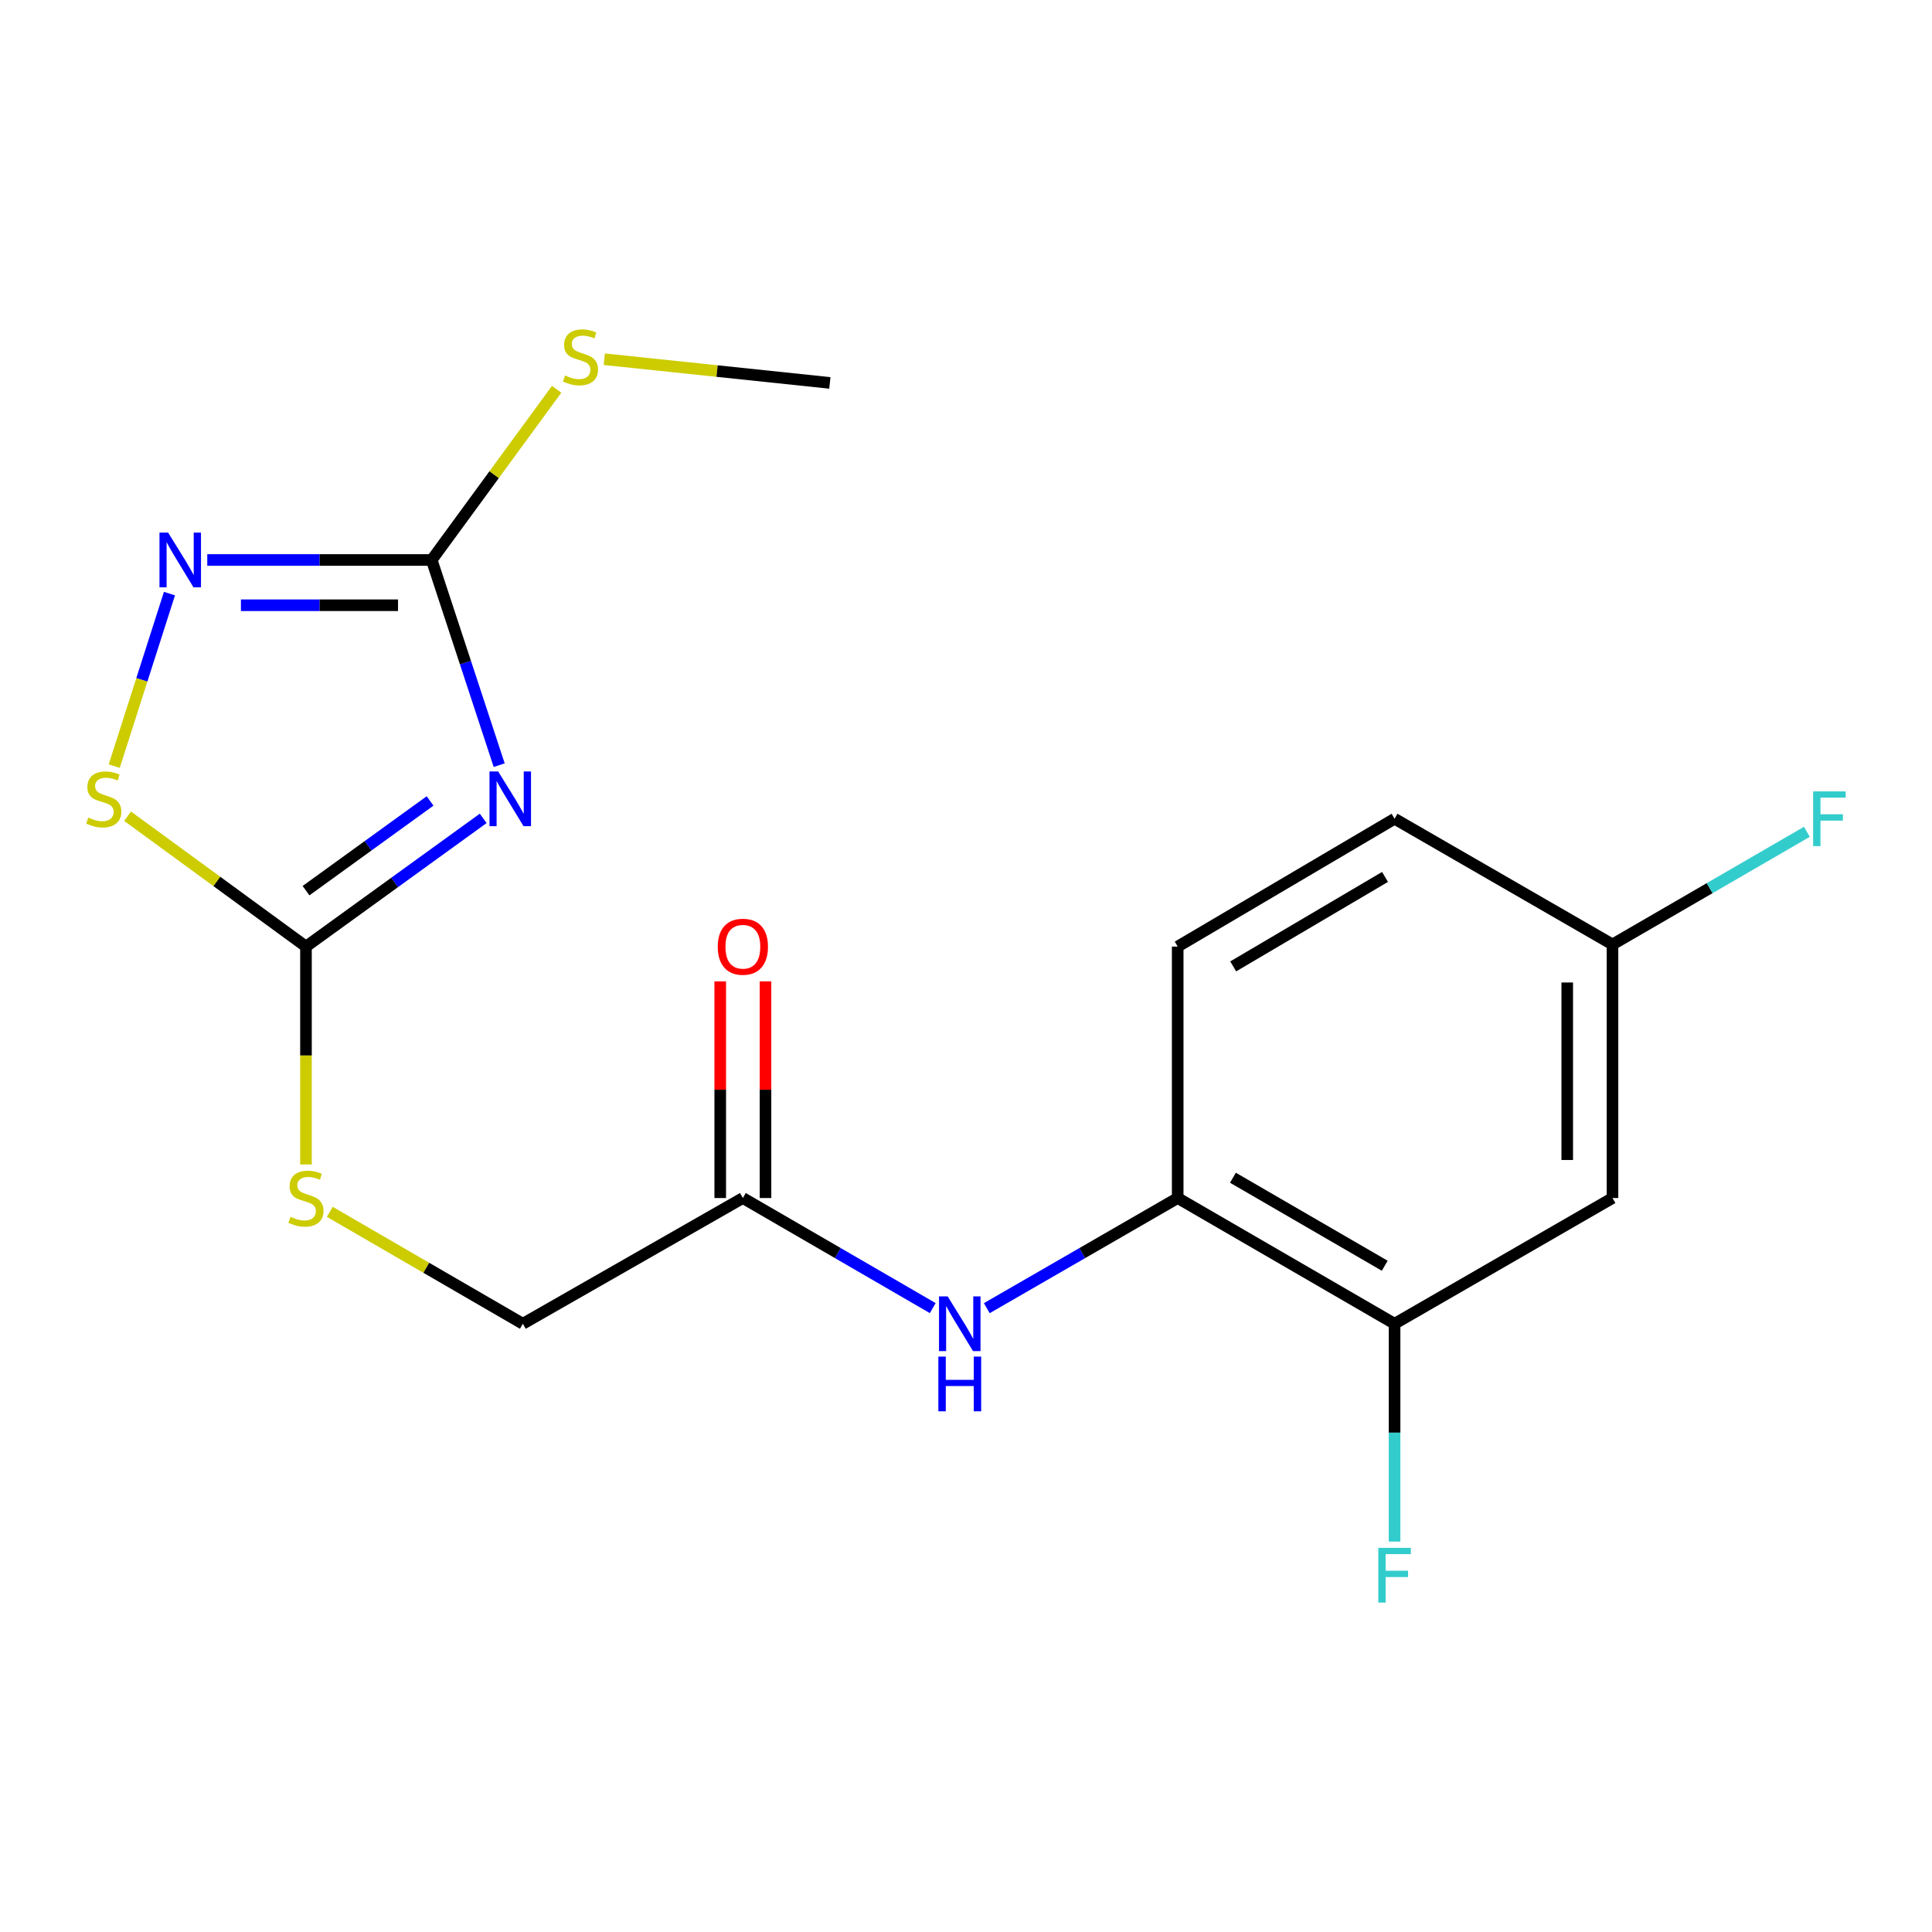 <?xml version='1.0' encoding='iso-8859-1'?>
<svg version='1.1' baseProfile='full'
              xmlns='http://www.w3.org/2000/svg'
                      xmlns:rdkit='http://www.rdkit.org/xml'
                      xmlns:xlink='http://www.w3.org/1999/xlink'
                  xml:space='preserve'
width='1000px' height='1000px' viewBox='0 0 1000 1000'>
<!-- END OF HEADER -->
<rect style='opacity:1.0;fill:#FFFFFF;stroke:none' width='1000' height='1000' x='0' y='0'> </rect>
<path class='bond-0' d='M 258.376,396.048 L 240.908,342.947' style='fill:none;fill-rule:evenodd;stroke:#0000FF;stroke-width:6px;stroke-linecap:butt;stroke-linejoin:miter;stroke-opacity:1' />
<path class='bond-0' d='M 240.908,342.947 L 223.441,289.845' style='fill:none;fill-rule:evenodd;stroke:#000000;stroke-width:6px;stroke-linecap:butt;stroke-linejoin:miter;stroke-opacity:1' />
<path class='bond-1' d='M 250.102,423.591 L 204.237,456.768' style='fill:none;fill-rule:evenodd;stroke:#0000FF;stroke-width:6px;stroke-linecap:butt;stroke-linejoin:miter;stroke-opacity:1' />
<path class='bond-1' d='M 204.237,456.768 L 158.372,489.946' style='fill:none;fill-rule:evenodd;stroke:#000000;stroke-width:6px;stroke-linecap:butt;stroke-linejoin:miter;stroke-opacity:1' />
<path class='bond-1' d='M 222.61,414.561 L 190.504,437.785' style='fill:none;fill-rule:evenodd;stroke:#0000FF;stroke-width:6px;stroke-linecap:butt;stroke-linejoin:miter;stroke-opacity:1' />
<path class='bond-1' d='M 190.504,437.785 L 158.399,461.009' style='fill:none;fill-rule:evenodd;stroke:#000000;stroke-width:6px;stroke-linecap:butt;stroke-linejoin:miter;stroke-opacity:1' />
<path class='bond-2' d='M 223.441,289.845 L 165.362,289.845' style='fill:none;fill-rule:evenodd;stroke:#000000;stroke-width:6px;stroke-linecap:butt;stroke-linejoin:miter;stroke-opacity:1' />
<path class='bond-2' d='M 165.362,289.845 L 107.283,289.845' style='fill:none;fill-rule:evenodd;stroke:#0000FF;stroke-width:6px;stroke-linecap:butt;stroke-linejoin:miter;stroke-opacity:1' />
<path class='bond-2' d='M 206.017,313.274 L 165.362,313.274' style='fill:none;fill-rule:evenodd;stroke:#000000;stroke-width:6px;stroke-linecap:butt;stroke-linejoin:miter;stroke-opacity:1' />
<path class='bond-2' d='M 165.362,313.274 L 124.707,313.274' style='fill:none;fill-rule:evenodd;stroke:#0000FF;stroke-width:6px;stroke-linecap:butt;stroke-linejoin:miter;stroke-opacity:1' />
<path class='bond-11' d='M 223.441,289.845 L 255.78,245.667' style='fill:none;fill-rule:evenodd;stroke:#000000;stroke-width:6px;stroke-linecap:butt;stroke-linejoin:miter;stroke-opacity:1' />
<path class='bond-11' d='M 255.78,245.667 L 288.119,201.49' style='fill:none;fill-rule:evenodd;stroke:#CCCC00;stroke-width:6px;stroke-linecap:butt;stroke-linejoin:miter;stroke-opacity:1' />
<path class='bond-3' d='M 158.372,489.946 L 112.2,456.206' style='fill:none;fill-rule:evenodd;stroke:#000000;stroke-width:6px;stroke-linecap:butt;stroke-linejoin:miter;stroke-opacity:1' />
<path class='bond-3' d='M 112.2,456.206 L 66.027,422.465' style='fill:none;fill-rule:evenodd;stroke:#CCCC00;stroke-width:6px;stroke-linecap:butt;stroke-linejoin:miter;stroke-opacity:1' />
<path class='bond-9' d='M 158.372,489.946 L 158.372,546.335' style='fill:none;fill-rule:evenodd;stroke:#000000;stroke-width:6px;stroke-linecap:butt;stroke-linejoin:miter;stroke-opacity:1' />
<path class='bond-9' d='M 158.372,546.335 L 158.372,602.724' style='fill:none;fill-rule:evenodd;stroke:#CCCC00;stroke-width:6px;stroke-linecap:butt;stroke-linejoin:miter;stroke-opacity:1' />
<path class='bond-19' d='M 87.716,307.25 L 73.418,351.902' style='fill:none;fill-rule:evenodd;stroke:#0000FF;stroke-width:6px;stroke-linecap:butt;stroke-linejoin:miter;stroke-opacity:1' />
<path class='bond-19' d='M 73.418,351.902 L 59.121,396.554' style='fill:none;fill-rule:evenodd;stroke:#CCCC00;stroke-width:6px;stroke-linecap:butt;stroke-linejoin:miter;stroke-opacity:1' />
<path class='bond-4' d='M 482.788,677.073 L 433.647,648.585' style='fill:none;fill-rule:evenodd;stroke:#0000FF;stroke-width:6px;stroke-linecap:butt;stroke-linejoin:miter;stroke-opacity:1' />
<path class='bond-4' d='M 433.647,648.585 L 384.506,620.097' style='fill:none;fill-rule:evenodd;stroke:#000000;stroke-width:6px;stroke-linecap:butt;stroke-linejoin:miter;stroke-opacity:1' />
<path class='bond-5' d='M 510.768,677.104 L 560.17,648.601' style='fill:none;fill-rule:evenodd;stroke:#0000FF;stroke-width:6px;stroke-linecap:butt;stroke-linejoin:miter;stroke-opacity:1' />
<path class='bond-5' d='M 560.17,648.601 L 609.573,620.097' style='fill:none;fill-rule:evenodd;stroke:#000000;stroke-width:6px;stroke-linecap:butt;stroke-linejoin:miter;stroke-opacity:1' />
<path class='bond-6' d='M 609.573,620.097 L 721.826,685.179' style='fill:none;fill-rule:evenodd;stroke:#000000;stroke-width:6px;stroke-linecap:butt;stroke-linejoin:miter;stroke-opacity:1' />
<path class='bond-6' d='M 638.162,609.59 L 716.74,655.148' style='fill:none;fill-rule:evenodd;stroke:#000000;stroke-width:6px;stroke-linecap:butt;stroke-linejoin:miter;stroke-opacity:1' />
<path class='bond-12' d='M 609.573,620.097 L 609.573,489.946' style='fill:none;fill-rule:evenodd;stroke:#000000;stroke-width:6px;stroke-linecap:butt;stroke-linejoin:miter;stroke-opacity:1' />
<path class='bond-8' d='M 721.826,685.179 L 834.627,620.097' style='fill:none;fill-rule:evenodd;stroke:#000000;stroke-width:6px;stroke-linecap:butt;stroke-linejoin:miter;stroke-opacity:1' />
<path class='bond-15' d='M 721.826,685.179 L 721.826,741.548' style='fill:none;fill-rule:evenodd;stroke:#000000;stroke-width:6px;stroke-linecap:butt;stroke-linejoin:miter;stroke-opacity:1' />
<path class='bond-15' d='M 721.826,741.548 L 721.826,797.917' style='fill:none;fill-rule:evenodd;stroke:#33CCCC;stroke-width:6px;stroke-linecap:butt;stroke-linejoin:miter;stroke-opacity:1' />
<path class='bond-7' d='M 384.506,620.097 L 270.625,685.179' style='fill:none;fill-rule:evenodd;stroke:#000000;stroke-width:6px;stroke-linecap:butt;stroke-linejoin:miter;stroke-opacity:1' />
<path class='bond-10' d='M 396.221,620.097 L 396.221,564.029' style='fill:none;fill-rule:evenodd;stroke:#000000;stroke-width:6px;stroke-linecap:butt;stroke-linejoin:miter;stroke-opacity:1' />
<path class='bond-10' d='M 396.221,564.029 L 396.221,507.96' style='fill:none;fill-rule:evenodd;stroke:#FF0000;stroke-width:6px;stroke-linecap:butt;stroke-linejoin:miter;stroke-opacity:1' />
<path class='bond-10' d='M 372.791,620.097 L 372.791,564.029' style='fill:none;fill-rule:evenodd;stroke:#000000;stroke-width:6px;stroke-linecap:butt;stroke-linejoin:miter;stroke-opacity:1' />
<path class='bond-10' d='M 372.791,564.029 L 372.791,507.96' style='fill:none;fill-rule:evenodd;stroke:#FF0000;stroke-width:6px;stroke-linecap:butt;stroke-linejoin:miter;stroke-opacity:1' />
<path class='bond-20' d='M 834.627,620.097 L 834.627,488.853' style='fill:none;fill-rule:evenodd;stroke:#000000;stroke-width:6px;stroke-linecap:butt;stroke-linejoin:miter;stroke-opacity:1' />
<path class='bond-20' d='M 811.197,600.411 L 811.197,508.539' style='fill:none;fill-rule:evenodd;stroke:#000000;stroke-width:6px;stroke-linecap:butt;stroke-linejoin:miter;stroke-opacity:1' />
<path class='bond-14' d='M 170.696,627.242 L 220.66,656.211' style='fill:none;fill-rule:evenodd;stroke:#CCCC00;stroke-width:6px;stroke-linecap:butt;stroke-linejoin:miter;stroke-opacity:1' />
<path class='bond-14' d='M 220.66,656.211 L 270.625,685.179' style='fill:none;fill-rule:evenodd;stroke:#000000;stroke-width:6px;stroke-linecap:butt;stroke-linejoin:miter;stroke-opacity:1' />
<path class='bond-18' d='M 312.783,185.928 L 371.157,192.062' style='fill:none;fill-rule:evenodd;stroke:#CCCC00;stroke-width:6px;stroke-linecap:butt;stroke-linejoin:miter;stroke-opacity:1' />
<path class='bond-18' d='M 371.157,192.062 L 429.53,198.196' style='fill:none;fill-rule:evenodd;stroke:#000000;stroke-width:6px;stroke-linecap:butt;stroke-linejoin:miter;stroke-opacity:1' />
<path class='bond-16' d='M 609.573,489.946 L 721.826,423.784' style='fill:none;fill-rule:evenodd;stroke:#000000;stroke-width:6px;stroke-linecap:butt;stroke-linejoin:miter;stroke-opacity:1' />
<path class='bond-16' d='M 638.308,500.206 L 716.885,453.893' style='fill:none;fill-rule:evenodd;stroke:#000000;stroke-width:6px;stroke-linecap:butt;stroke-linejoin:miter;stroke-opacity:1' />
<path class='bond-13' d='M 834.627,488.853 L 721.826,423.784' style='fill:none;fill-rule:evenodd;stroke:#000000;stroke-width:6px;stroke-linecap:butt;stroke-linejoin:miter;stroke-opacity:1' />
<path class='bond-17' d='M 834.627,488.853 L 884.928,459.698' style='fill:none;fill-rule:evenodd;stroke:#000000;stroke-width:6px;stroke-linecap:butt;stroke-linejoin:miter;stroke-opacity:1' />
<path class='bond-17' d='M 884.928,459.698 L 935.229,430.544' style='fill:none;fill-rule:evenodd;stroke:#33CCCC;stroke-width:6px;stroke-linecap:butt;stroke-linejoin:miter;stroke-opacity:1' />
<path  class='atom-0' d='M 257.844 399.302
L 267.124 414.302
Q 268.044 415.782, 269.524 418.462
Q 271.004 421.142, 271.084 421.302
L 271.084 399.302
L 274.844 399.302
L 274.844 427.622
L 270.964 427.622
L 261.004 411.222
Q 259.844 409.302, 258.604 407.102
Q 257.404 404.902, 257.044 404.222
L 257.044 427.622
L 253.364 427.622
L 253.364 399.302
L 257.844 399.302
' fill='#0000FF'/>
<path  class='atom-3' d='M 87.029 275.685
L 96.309 290.685
Q 97.23 292.165, 98.71 294.845
Q 100.19 297.525, 100.27 297.685
L 100.27 275.685
L 104.03 275.685
L 104.03 304.005
L 100.15 304.005
L 90.189 287.605
Q 89.029 285.685, 87.79 283.485
Q 86.59 281.285, 86.23 280.605
L 86.23 304.005
L 82.549 304.005
L 82.549 275.685
L 87.029 275.685
' fill='#0000FF'/>
<path  class='atom-4' d='M 45.707 423.182
Q 46.027 423.302, 47.347 423.862
Q 48.667 424.422, 50.107 424.782
Q 51.587 425.102, 53.027 425.102
Q 55.707 425.102, 57.267 423.822
Q 58.827 422.502, 58.827 420.222
Q 58.827 418.662, 58.027 417.702
Q 57.267 416.742, 56.067 416.222
Q 54.867 415.702, 52.867 415.102
Q 50.347 414.342, 48.827 413.622
Q 47.347 412.902, 46.267 411.382
Q 45.227 409.862, 45.227 407.302
Q 45.227 403.742, 47.627 401.542
Q 50.067 399.342, 54.867 399.342
Q 58.147 399.342, 61.867 400.902
L 60.947 403.982
Q 57.547 402.582, 54.987 402.582
Q 52.227 402.582, 50.707 403.742
Q 49.187 404.862, 49.227 406.822
Q 49.227 408.342, 49.987 409.262
Q 50.787 410.182, 51.907 410.702
Q 53.067 411.222, 54.987 411.822
Q 57.547 412.622, 59.067 413.422
Q 60.587 414.222, 61.667 415.862
Q 62.787 417.462, 62.787 420.222
Q 62.787 424.142, 60.147 426.262
Q 57.547 428.342, 53.187 428.342
Q 50.667 428.342, 48.747 427.782
Q 46.867 427.262, 44.627 426.342
L 45.707 423.182
' fill='#CCCC00'/>
<path  class='atom-5' d='M 490.512 671.019
L 499.792 686.019
Q 500.712 687.499, 502.192 690.179
Q 503.672 692.859, 503.752 693.019
L 503.752 671.019
L 507.512 671.019
L 507.512 699.339
L 503.632 699.339
L 493.672 682.939
Q 492.512 681.019, 491.272 678.819
Q 490.072 676.619, 489.712 675.939
L 489.712 699.339
L 486.032 699.339
L 486.032 671.019
L 490.512 671.019
' fill='#0000FF'/>
<path  class='atom-5' d='M 485.692 702.171
L 489.532 702.171
L 489.532 714.211
L 504.012 714.211
L 504.012 702.171
L 507.852 702.171
L 507.852 730.491
L 504.012 730.491
L 504.012 717.411
L 489.532 717.411
L 489.532 730.491
L 485.692 730.491
L 485.692 702.171
' fill='#0000FF'/>
<path  class='atom-10' d='M 150.372 629.817
Q 150.692 629.937, 152.012 630.497
Q 153.332 631.057, 154.772 631.417
Q 156.252 631.737, 157.692 631.737
Q 160.372 631.737, 161.932 630.457
Q 163.492 629.137, 163.492 626.857
Q 163.492 625.297, 162.692 624.337
Q 161.932 623.377, 160.732 622.857
Q 159.532 622.337, 157.532 621.737
Q 155.012 620.977, 153.492 620.257
Q 152.012 619.537, 150.932 618.017
Q 149.892 616.497, 149.892 613.937
Q 149.892 610.377, 152.292 608.177
Q 154.732 605.977, 159.532 605.977
Q 162.812 605.977, 166.532 607.537
L 165.612 610.617
Q 162.212 609.217, 159.652 609.217
Q 156.892 609.217, 155.372 610.377
Q 153.852 611.497, 153.892 613.457
Q 153.892 614.977, 154.652 615.897
Q 155.452 616.817, 156.572 617.337
Q 157.732 617.857, 159.652 618.457
Q 162.212 619.257, 163.732 620.057
Q 165.252 620.857, 166.332 622.497
Q 167.452 624.097, 167.452 626.857
Q 167.452 630.777, 164.812 632.897
Q 162.212 634.977, 157.852 634.977
Q 155.332 634.977, 153.412 634.417
Q 151.532 633.897, 149.292 632.977
L 150.372 629.817
' fill='#CCCC00'/>
<path  class='atom-11' d='M 371.506 490.026
Q 371.506 483.226, 374.866 479.426
Q 378.226 475.626, 384.506 475.626
Q 390.786 475.626, 394.146 479.426
Q 397.506 483.226, 397.506 490.026
Q 397.506 496.906, 394.106 500.826
Q 390.706 504.706, 384.506 504.706
Q 378.266 504.706, 374.866 500.826
Q 371.506 496.946, 371.506 490.026
M 384.506 501.506
Q 388.826 501.506, 391.146 498.626
Q 393.506 495.706, 393.506 490.026
Q 393.506 484.466, 391.146 481.666
Q 388.826 478.826, 384.506 478.826
Q 380.186 478.826, 377.826 481.626
Q 375.506 484.426, 375.506 490.026
Q 375.506 495.746, 377.826 498.626
Q 380.186 501.506, 384.506 501.506
' fill='#FF0000'/>
<path  class='atom-12' d='M 292.459 194.353
Q 292.779 194.473, 294.099 195.033
Q 295.419 195.593, 296.859 195.953
Q 298.339 196.273, 299.779 196.273
Q 302.459 196.273, 304.019 194.993
Q 305.579 193.673, 305.579 191.393
Q 305.579 189.833, 304.779 188.873
Q 304.019 187.913, 302.819 187.393
Q 301.619 186.873, 299.619 186.273
Q 297.099 185.513, 295.579 184.793
Q 294.099 184.073, 293.019 182.553
Q 291.979 181.033, 291.979 178.473
Q 291.979 174.913, 294.379 172.713
Q 296.819 170.513, 301.619 170.513
Q 304.899 170.513, 308.619 172.073
L 307.699 175.153
Q 304.299 173.753, 301.739 173.753
Q 298.979 173.753, 297.459 174.913
Q 295.939 176.033, 295.979 177.993
Q 295.979 179.513, 296.739 180.433
Q 297.539 181.353, 298.659 181.873
Q 299.819 182.393, 301.739 182.993
Q 304.299 183.793, 305.819 184.593
Q 307.339 185.393, 308.419 187.033
Q 309.539 188.633, 309.539 191.393
Q 309.539 195.313, 306.899 197.433
Q 304.299 199.513, 299.939 199.513
Q 297.419 199.513, 295.499 198.953
Q 293.619 198.433, 291.379 197.513
L 292.459 194.353
' fill='#CCCC00'/>
<path  class='atom-16' d='M 713.406 801.171
L 730.246 801.171
L 730.246 804.411
L 717.206 804.411
L 717.206 813.011
L 728.806 813.011
L 728.806 816.291
L 717.206 816.291
L 717.206 829.491
L 713.406 829.491
L 713.406 801.171
' fill='#33CCCC'/>
<path  class='atom-18' d='M 938.473 409.624
L 955.313 409.624
L 955.313 412.864
L 942.273 412.864
L 942.273 421.464
L 953.873 421.464
L 953.873 424.744
L 942.273 424.744
L 942.273 437.944
L 938.473 437.944
L 938.473 409.624
' fill='#33CCCC'/>
</svg>
